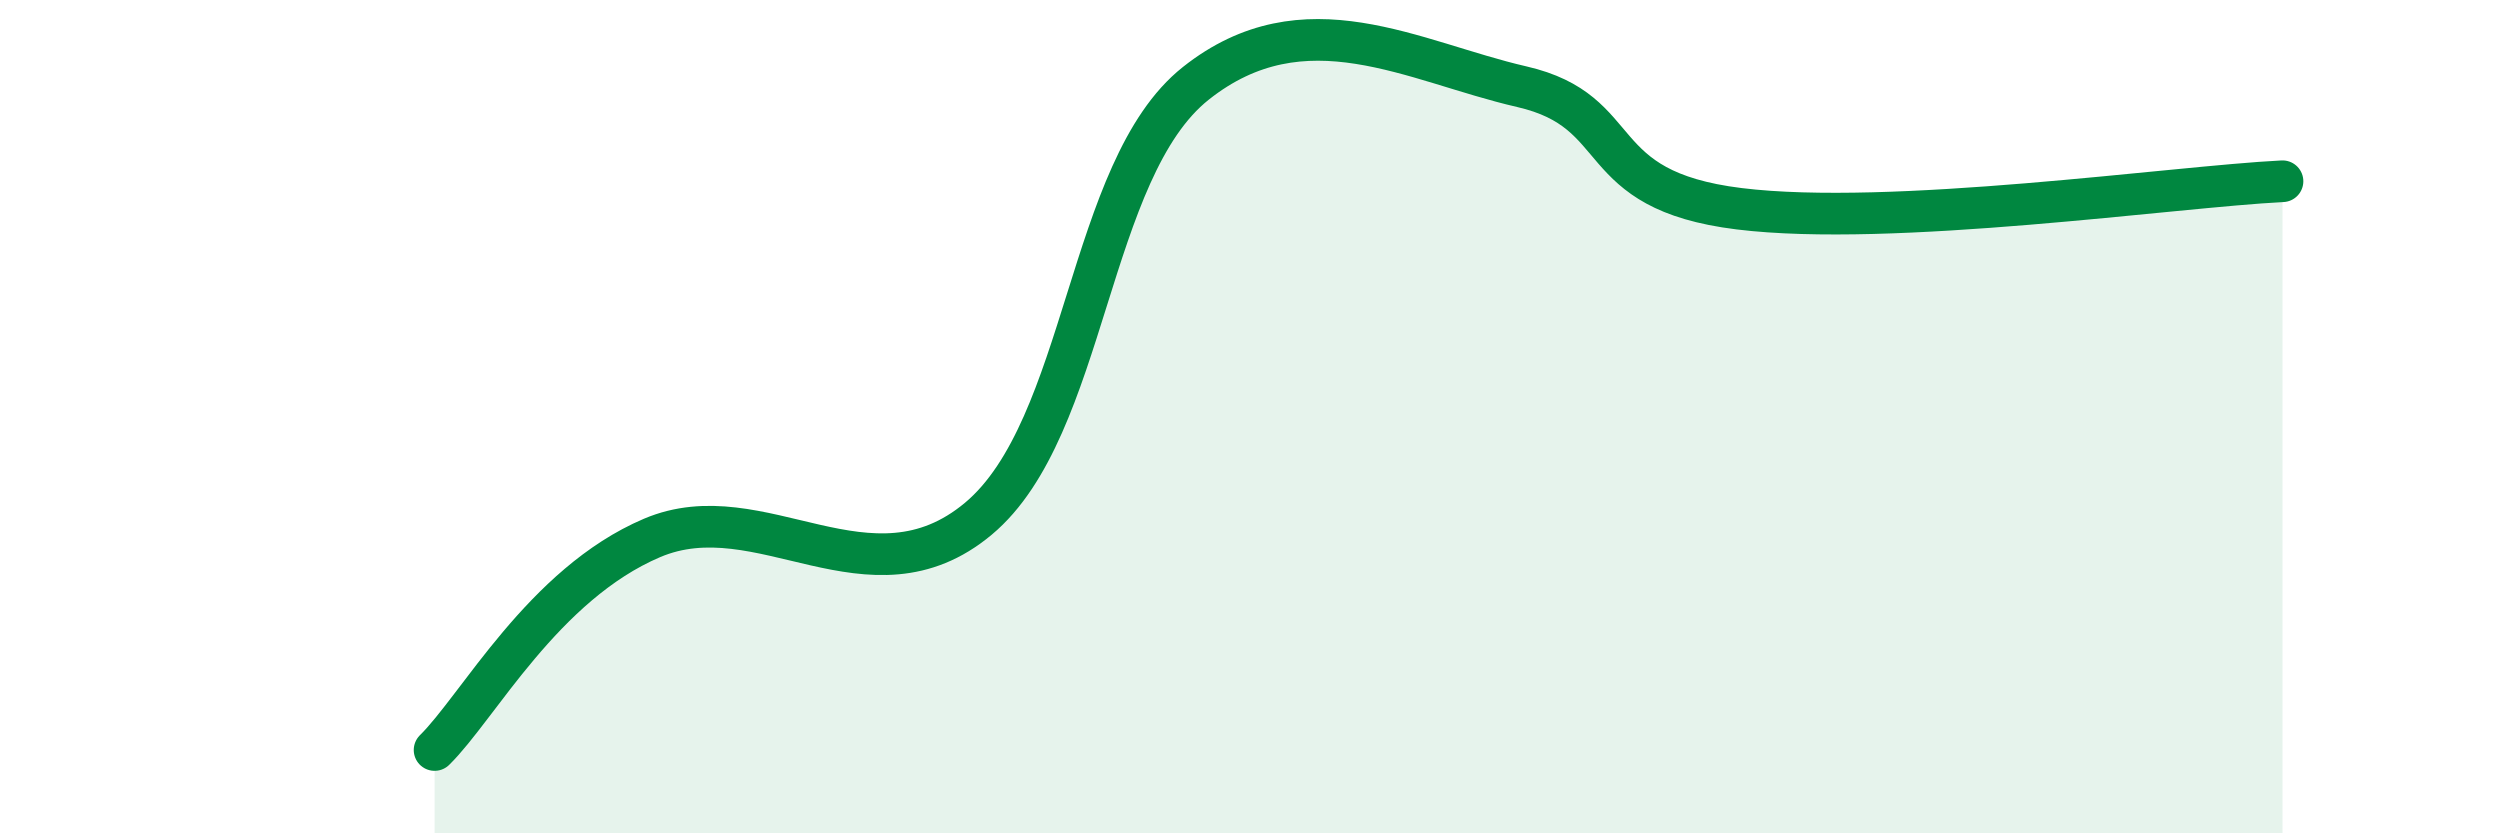 
    <svg width="60" height="20" viewBox="0 0 60 20" xmlns="http://www.w3.org/2000/svg">
      <path
        d="M 10.43,18 C 11.47,16.98 13.04,14.02 15.65,12.91 C 18.26,11.8 20.87,14.63 23.48,12.45 C 26.09,10.27 26.09,4.07 28.7,2 C 31.31,-0.07 33.91,1.48 36.52,2.08 C 39.13,2.68 38.09,4.56 41.74,5.01 C 45.39,5.46 52.17,4.48 54.78,4.35L54.78 20L10.43 20Z"
        fill="#008740"
        opacity="0.1"
        stroke-linecap="round"
        stroke-linejoin="round"
      />
      <path
        d="M 10.43,18 C 11.47,16.98 13.04,14.02 15.65,12.91 C 18.26,11.8 20.87,14.63 23.48,12.45 C 26.09,10.27 26.09,4.07 28.7,2 C 31.31,-0.07 33.91,1.48 36.52,2.08 C 39.13,2.68 38.09,4.56 41.74,5.01 C 45.39,5.46 52.17,4.48 54.78,4.35"
        stroke="#008740"
        stroke-width="1"
        fill="none"
        stroke-linecap="round"
        stroke-linejoin="round"
      />
    </svg>
  